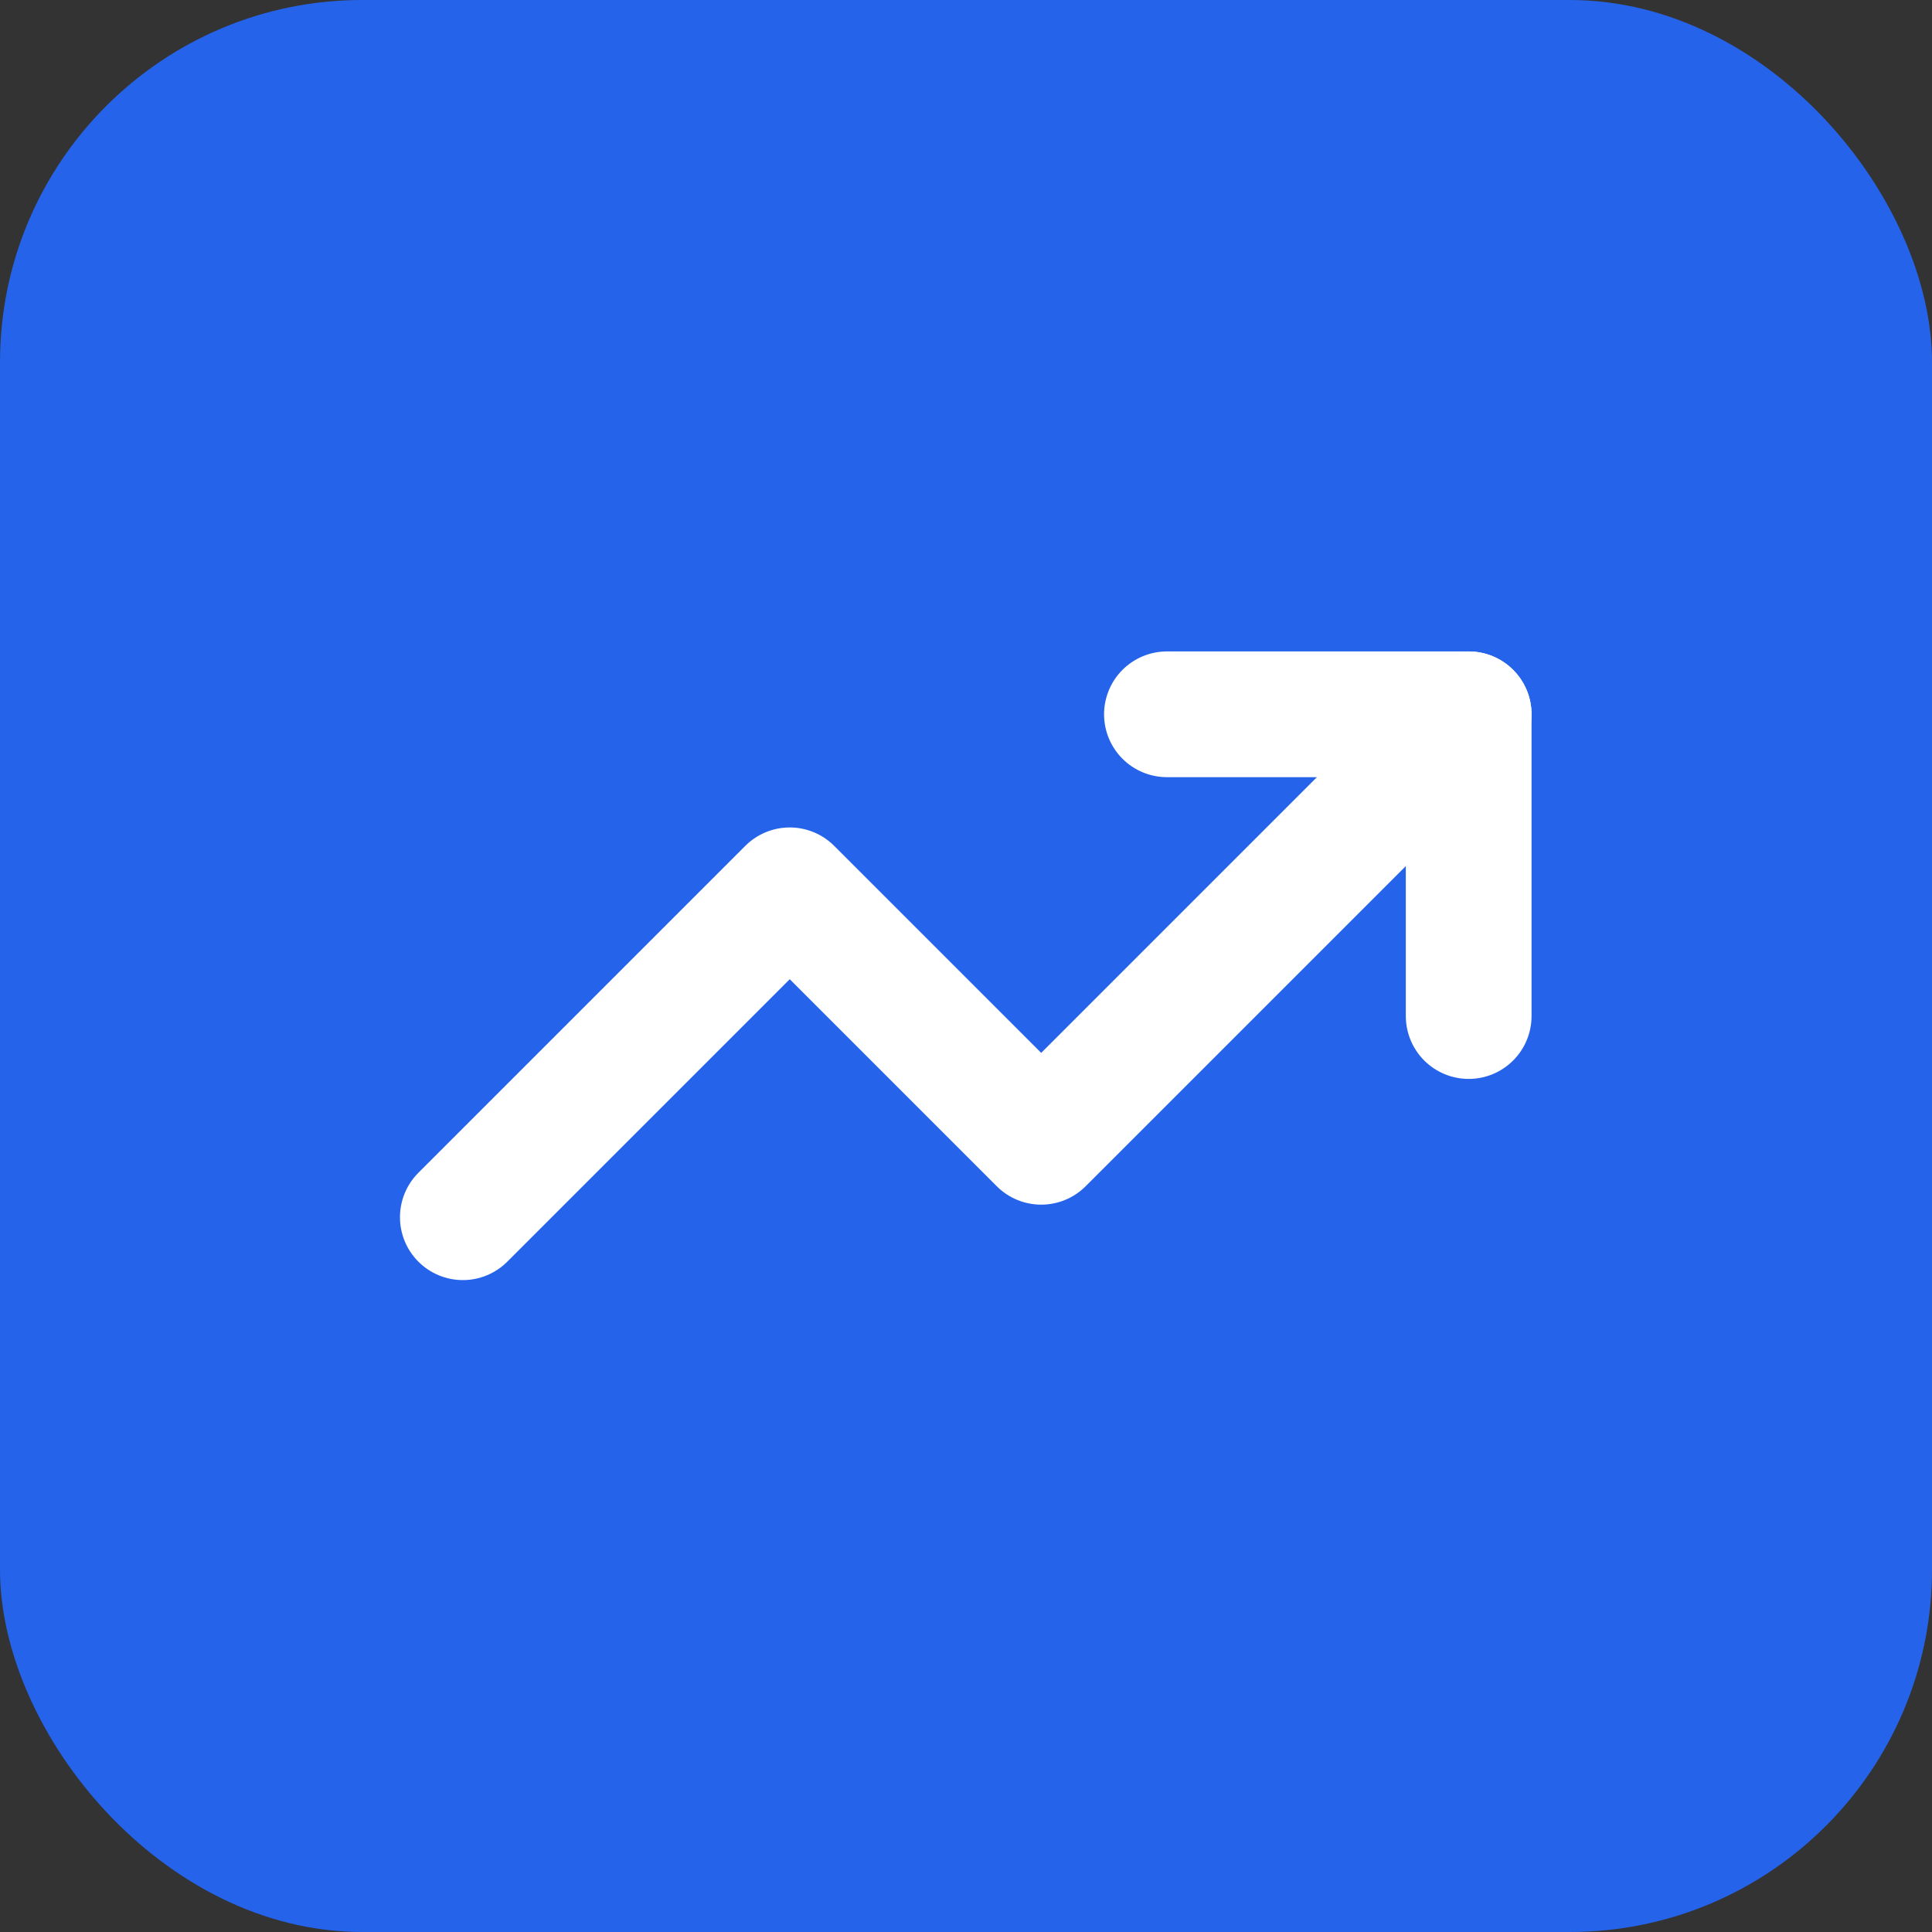 <svg xmlns="http://www.w3.org/2000/svg" viewBox="0 0 32 32">
  <rect x="0" y="0" width="32" height="32" fill="#333333" stroke="none"/>
  <rect width="32" height="32" rx="6" fill="#2563eb"/>
  <!-- TrendingUp icon from lucide-react, perfectly centered -->
  <!-- Scale icon to 20x20 and center with 6px padding on all sides -->
  <g transform="translate(6, 6) scale(0.833)">
    <path d="m22 7-8.5 8.5-5-5L2 17" 
          stroke="white" 
          stroke-width="2.5" 
          stroke-linecap="round" 
          stroke-linejoin="round" 
          fill="none"/>
    <path d="m16 7 6 0 0 6" 
          stroke="white" 
          stroke-width="2.5" 
          stroke-linecap="round" 
          stroke-linejoin="round" 
          fill="none"/>
  </g>
</svg>
